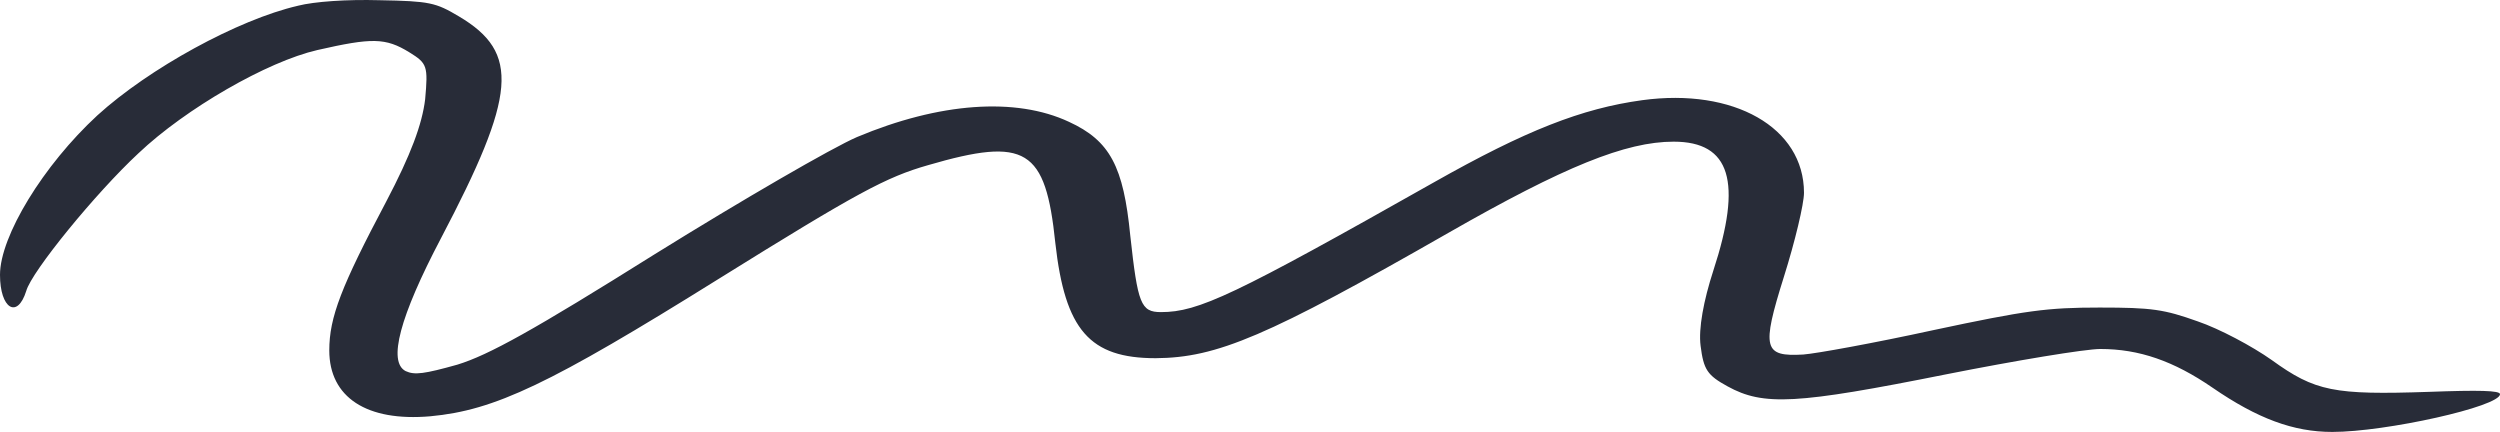 <svg xmlns="http://www.w3.org/2000/svg" width="191" height="33" viewBox="0 0 191 33" fill="none"><path fill-rule="evenodd" clip-rule="evenodd" d="M22.758 0.441C18.184 1.496 11.376 5.23 7.434 8.819C3.316 12.621 0 18.042 0 20.999C0 23.567 1.317 24.412 2.004 22.232C2.405 20.755 7.324 14.733 10.58 11.708C14.182 8.295 20.419 4.703 24.246 3.824C28.419 2.874 29.451 2.874 31.279 4C32.651 4.844 32.707 5.054 32.481 7.589C32.251 9.488 31.394 11.813 29.506 15.402C26.074 21.881 25.157 24.237 25.157 26.771C25.157 30.36 28.018 32.226 32.877 31.804C37.796 31.347 41.969 29.374 54.894 21.314C65.528 14.696 67.703 13.534 70.904 12.618C78.393 10.435 79.881 11.351 80.627 18.566C81.368 25.22 83.257 27.366 88.291 27.366C92.98 27.332 96.812 25.711 110.654 17.792C119.515 12.723 124.209 10.823 127.866 10.823C132.214 10.823 133.126 13.885 130.897 20.678C130.155 22.966 129.755 25.112 129.925 26.417C130.155 28.248 130.441 28.671 131.984 29.516C134.729 31.03 137.244 30.888 148.68 28.6C154 27.545 159.315 26.663 160.462 26.663C163.438 26.663 166.068 27.579 169.039 29.62C172.47 31.979 175.215 33 178.191 33C182.254 33 191 31.064 191 30.114C191 29.833 189.397 29.796 185.57 29.938C178.306 30.185 176.878 29.904 173.562 27.508C172.074 26.454 169.56 25.115 167.901 24.551C165.327 23.635 164.415 23.497 160.412 23.497C156.41 23.497 154.807 23.709 147.718 25.22C143.2 26.207 138.742 27.015 137.77 27.086C134.739 27.262 134.569 26.63 136.282 21.172C137.138 18.461 137.825 15.575 137.825 14.73C137.825 9.732 132.45 6.704 125.472 7.653C120.838 8.286 116.55 9.975 109.571 13.919C94.248 22.578 91.558 23.845 88.697 23.845C87.154 23.845 86.924 23.213 86.353 18.002C85.837 12.723 84.81 10.749 81.664 9.306C77.601 7.407 71.77 7.829 65.478 10.469C63.59 11.28 56.672 15.291 50.039 19.411C40.717 25.254 37.345 27.12 34.941 27.86C32.426 28.563 31.68 28.671 30.993 28.353C29.621 27.65 30.538 24.2 33.684 18.215C39.459 7.231 39.745 4.027 35.056 1.249C33.283 0.194 32.827 0.087 28.995 0.016C26.48 -0.055 24.02 0.12 22.763 0.438L22.758 0.441Z" fill="#282C38"></path></svg>